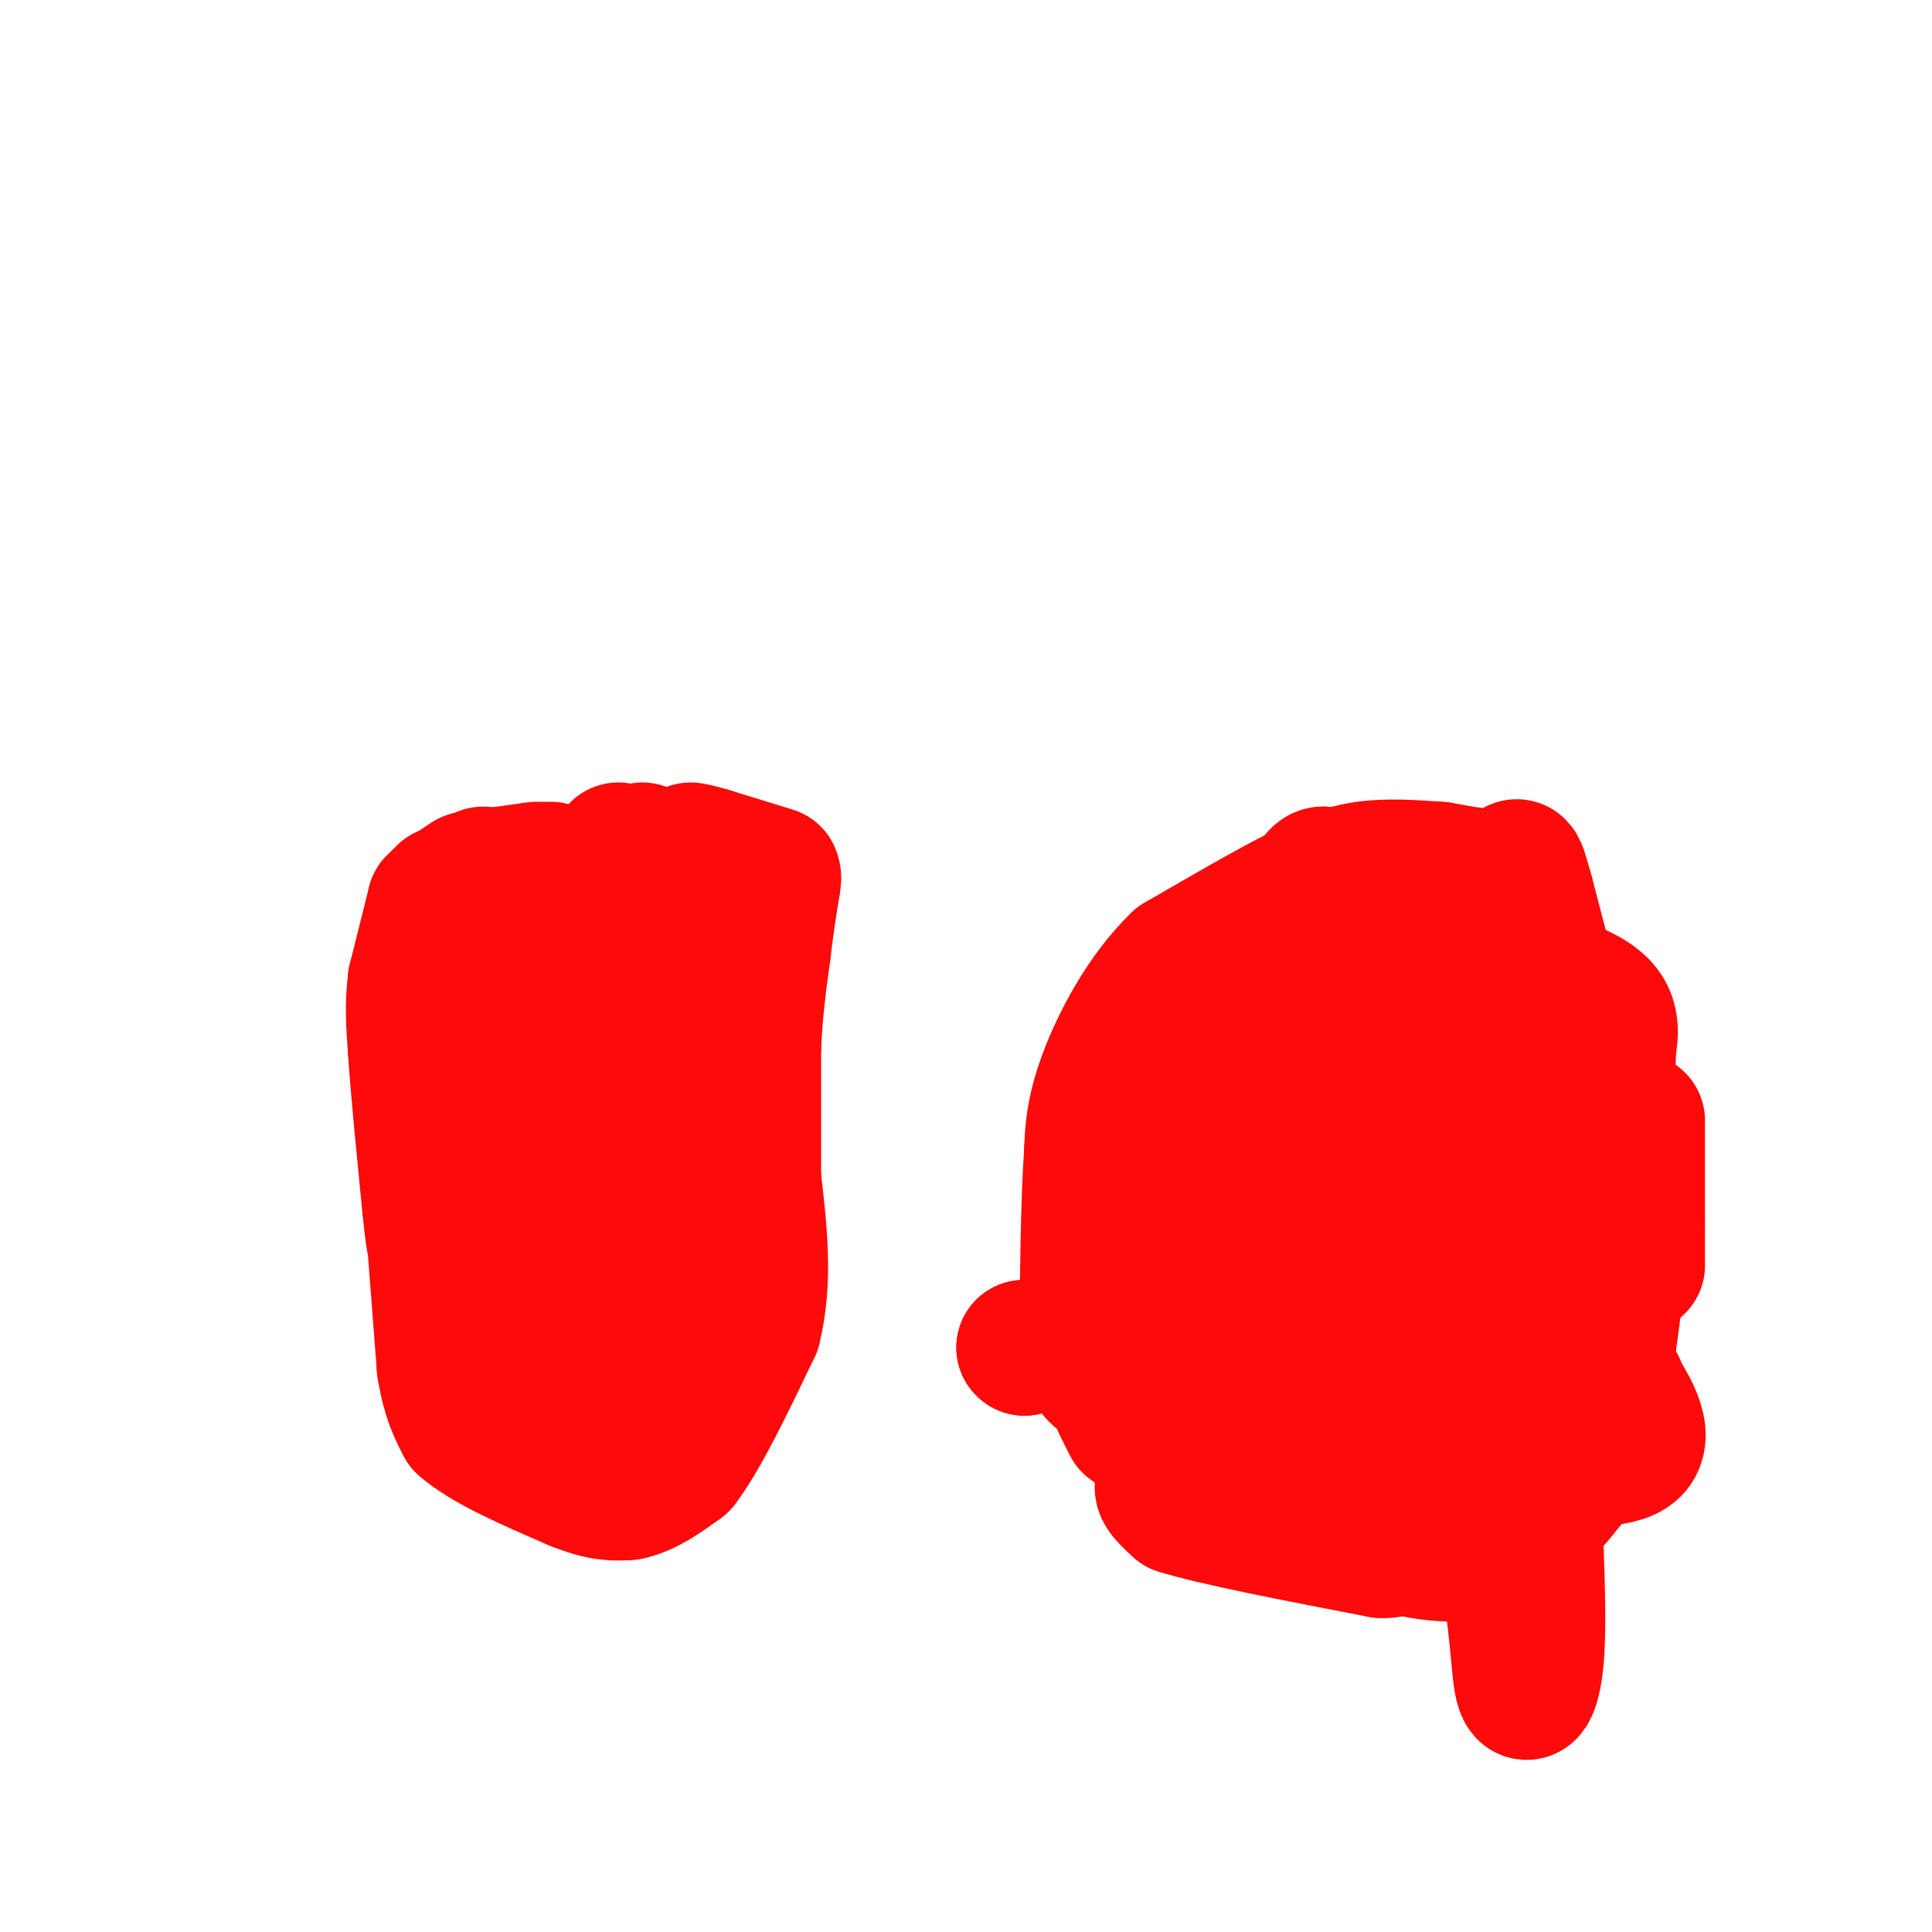 <svg viewBox='0 0 400 400' version='1.1' xmlns='http://www.w3.org/2000/svg' xmlns:xlink='http://www.w3.org/1999/xlink'><g fill='none' stroke='#FD0A0A' stroke-width='28' stroke-linecap='round' stroke-linejoin='round'><path d='M103,295c0.000,0.000 5.000,-23.000 5,-23'/><path d='M108,272c1.333,-11.333 2.167,-28.167 3,-45'/><path d='M111,227c0.500,-12.000 0.250,-19.500 0,-27'/><path d='M111,193c0.000,0.000 0.000,-1.000 0,-1'/><path d='M109,290c0.000,0.000 18.000,6.000 18,6'/><path d='M127,296c5.156,-1.289 9.044,-7.511 12,-14c2.956,-6.489 4.978,-13.244 7,-20'/><path d='M146,262c1.333,-4.500 1.167,-5.750 1,-7'/><path d='M147,253c0.000,0.000 -1.000,-4.000 -1,-4'/><path d='M119,290c0.000,0.000 16.000,-59.000 16,-59'/><path d='M135,231c3.000,-15.833 2.500,-25.917 2,-36'/><path d='M137,195c0.333,-7.167 0.167,-7.083 0,-7'/><path d='M137,188c0.000,0.000 0.100,0.100 0.1,0.1'/><path d='M137,188c0.000,0.000 -6.000,-5.000 -6,-5'/><path d='M131,183c-2.167,-1.167 -4.583,-1.583 -7,-2'/><path d='M122,180c0.000,0.000 0.100,0.100 0.1,0.1'/><path d='M114,180c0.000,0.000 -1.000,0.000 -1,0'/><path d='M111,180c0.000,0.000 -7.000,1.000 -7,1'/><path d='M104,181c-1.833,0.167 -2.917,0.083 -4,0'/><path d='M97,182c0.000,0.000 -3.000,2.000 -3,2'/><path d='M92,185c0.000,0.000 -2.000,2.000 -2,2'/><path d='M90,187c0.000,0.000 -4.000,16.000 -4,16'/><path d='M86,203c-0.667,5.000 -0.333,9.500 0,14'/><path d='M86,217c0.500,7.833 1.750,20.417 3,33'/><path d='M89,250c0.667,6.667 0.833,6.833 1,7'/><path d='M90,257c0.000,0.000 2.000,26.000 2,26'/><path d='M92,283c1.000,6.333 2.500,9.167 4,12'/><path d='M96,295c4.500,4.000 13.750,8.000 23,12'/><path d='M119,307c5.667,2.333 8.333,2.167 11,2'/><path d='M130,309c3.667,-0.667 7.333,-3.333 11,-6'/><path d='M141,303c4.333,-5.667 9.667,-16.833 15,-28'/><path d='M156,275c2.500,-9.833 1.250,-20.417 0,-31'/><path d='M156,244c0.000,-9.667 0.000,-18.333 0,-27'/><path d='M156,217c0.333,-7.833 1.167,-13.917 2,-20'/><path d='M158,197c0.667,-5.667 1.333,-9.833 2,-14'/><path d='M160,183c0.333,-2.500 0.167,-1.750 0,-1'/><path d='M160,181c0.000,0.000 -13.000,-4.000 -13,-4'/><path d='M147,177c-2.833,-0.833 -3.417,-0.917 -4,-1'/><path d='M133,176c0.000,0.000 0.100,0.100 0.1,0.1'/><path d='M128,176c0.000,0.000 0.100,0.100 0.1,0.1'/><path d='M266,278c-3.500,2.250 -7.000,4.500 -9,8c-2.000,3.500 -2.500,8.250 -3,13'/><path d='M254,299c-0.556,3.000 -0.444,4.000 5,7c5.444,3.000 16.222,8.000 27,13'/><path d='M286,319c8.778,2.956 17.222,3.844 24,1c6.778,-2.844 11.889,-9.422 17,-16'/><path d='M327,304c4.167,-5.500 6.083,-11.250 8,-17'/><path d='M339,262c0.000,0.000 0.000,-8.000 0,-8'/><path d='M339,253c0.000,0.000 0.000,-21.000 0,-21'/><path d='M328,230c2.250,12.333 4.500,24.667 5,35c0.500,10.333 -0.750,18.667 -2,27'/><path d='M331,292c0.833,-4.000 3.917,-27.500 7,-51'/><path d='M270,312c0.000,0.000 -11.000,-3.000 -11,-3'/><path d='M259,309c-5.578,-1.133 -14.022,-2.467 -17,-2c-2.978,0.467 -0.489,2.733 2,5'/><path d='M244,312c7.333,2.333 24.667,5.667 42,9'/><path d='M286,321c6.286,0.167 1.000,-3.917 -1,-6c-2.000,-2.083 -0.714,-2.167 -7,-4c-6.286,-1.833 -20.143,-5.417 -34,-9'/><path d='M244,302c-6.500,-2.000 -5.750,-2.500 -5,-3'/><path d='M234,295c0.000,0.000 -2.000,-4.000 -2,-4'/><path d='M230,279c0.000,0.000 3.000,-17.000 3,-17'/><path d='M212,279c0.000,0.000 0.100,0.100 0.1,0.1'/><path d='M212,279c0.000,0.000 0.100,0.100 0.1,0.1'/><path d='M225,279c0.000,0.000 29.000,-74.000 29,-74'/><path d='M254,205c7.333,-14.833 11.167,-14.917 15,-15'/><path d='M270,190c0.000,0.000 6.000,0.000 6,0'/><path d='M306,199c7.667,2.000 15.333,4.000 20,6c4.667,2.000 6.333,4.000 7,6c0.667,2.000 0.333,4.000 0,6'/><path d='M333,217c-0.089,5.289 -0.311,15.511 -1,19c-0.689,3.489 -1.844,0.244 -3,-3'/><path d='M329,233c-2.667,-8.500 -7.833,-28.250 -13,-48'/><path d='M316,185c-2.289,-8.311 -1.511,-5.089 -4,-4c-2.489,1.089 -8.244,0.044 -14,-1'/><path d='M298,180c-5.156,-0.378 -11.044,-0.822 -16,0c-4.956,0.822 -8.978,2.911 -13,5'/><path d='M269,185c-6.333,3.167 -15.667,8.583 -25,14'/><path d='M244,199c-7.089,6.800 -12.311,16.800 -15,24c-2.689,7.200 -2.844,11.600 -3,16'/><path d='M226,239c-0.667,9.333 -0.833,24.667 -1,40'/><path d='M225,279c1.071,7.595 4.250,6.583 10,8c5.750,1.417 14.071,5.262 23,7c8.929,1.738 18.464,1.369 28,1'/><path d='M286,295c17.200,3.133 46.200,10.467 52,5c5.800,-5.467 -11.600,-23.733 -29,-42'/><path d='M309,258c-7.595,-8.429 -12.083,-8.500 -15,-20c-2.917,-11.500 -4.262,-34.429 -4,-32c0.262,2.429 2.131,30.214 4,58'/><path d='M294,264c3.987,18.823 11.955,36.880 16,52c4.045,15.120 4.166,27.301 5,32c0.834,4.699 2.381,1.914 3,-4c0.619,-5.914 0.309,-14.957 0,-24'/><path d='M318,320c-0.249,-20.769 -0.871,-60.691 -3,-84c-2.129,-23.309 -5.766,-30.006 -8,-34c-2.234,-3.994 -3.067,-5.284 -4,-5c-0.933,0.284 -1.967,2.142 -3,4'/><path d='M300,201c-3.578,9.244 -11.022,30.356 -16,29c-4.978,-1.356 -7.489,-25.178 -10,-49'/><path d='M274,181c-3.714,-0.488 -8.000,22.792 -12,46c-4.000,23.208 -7.714,46.345 -7,50c0.714,3.655 5.857,-12.173 11,-28'/><path d='M266,249c3.222,-10.711 5.778,-23.489 7,-19c1.222,4.489 1.111,26.244 1,48'/><path d='M274,278c0.167,8.333 0.083,5.167 0,2'/></g>
</svg>